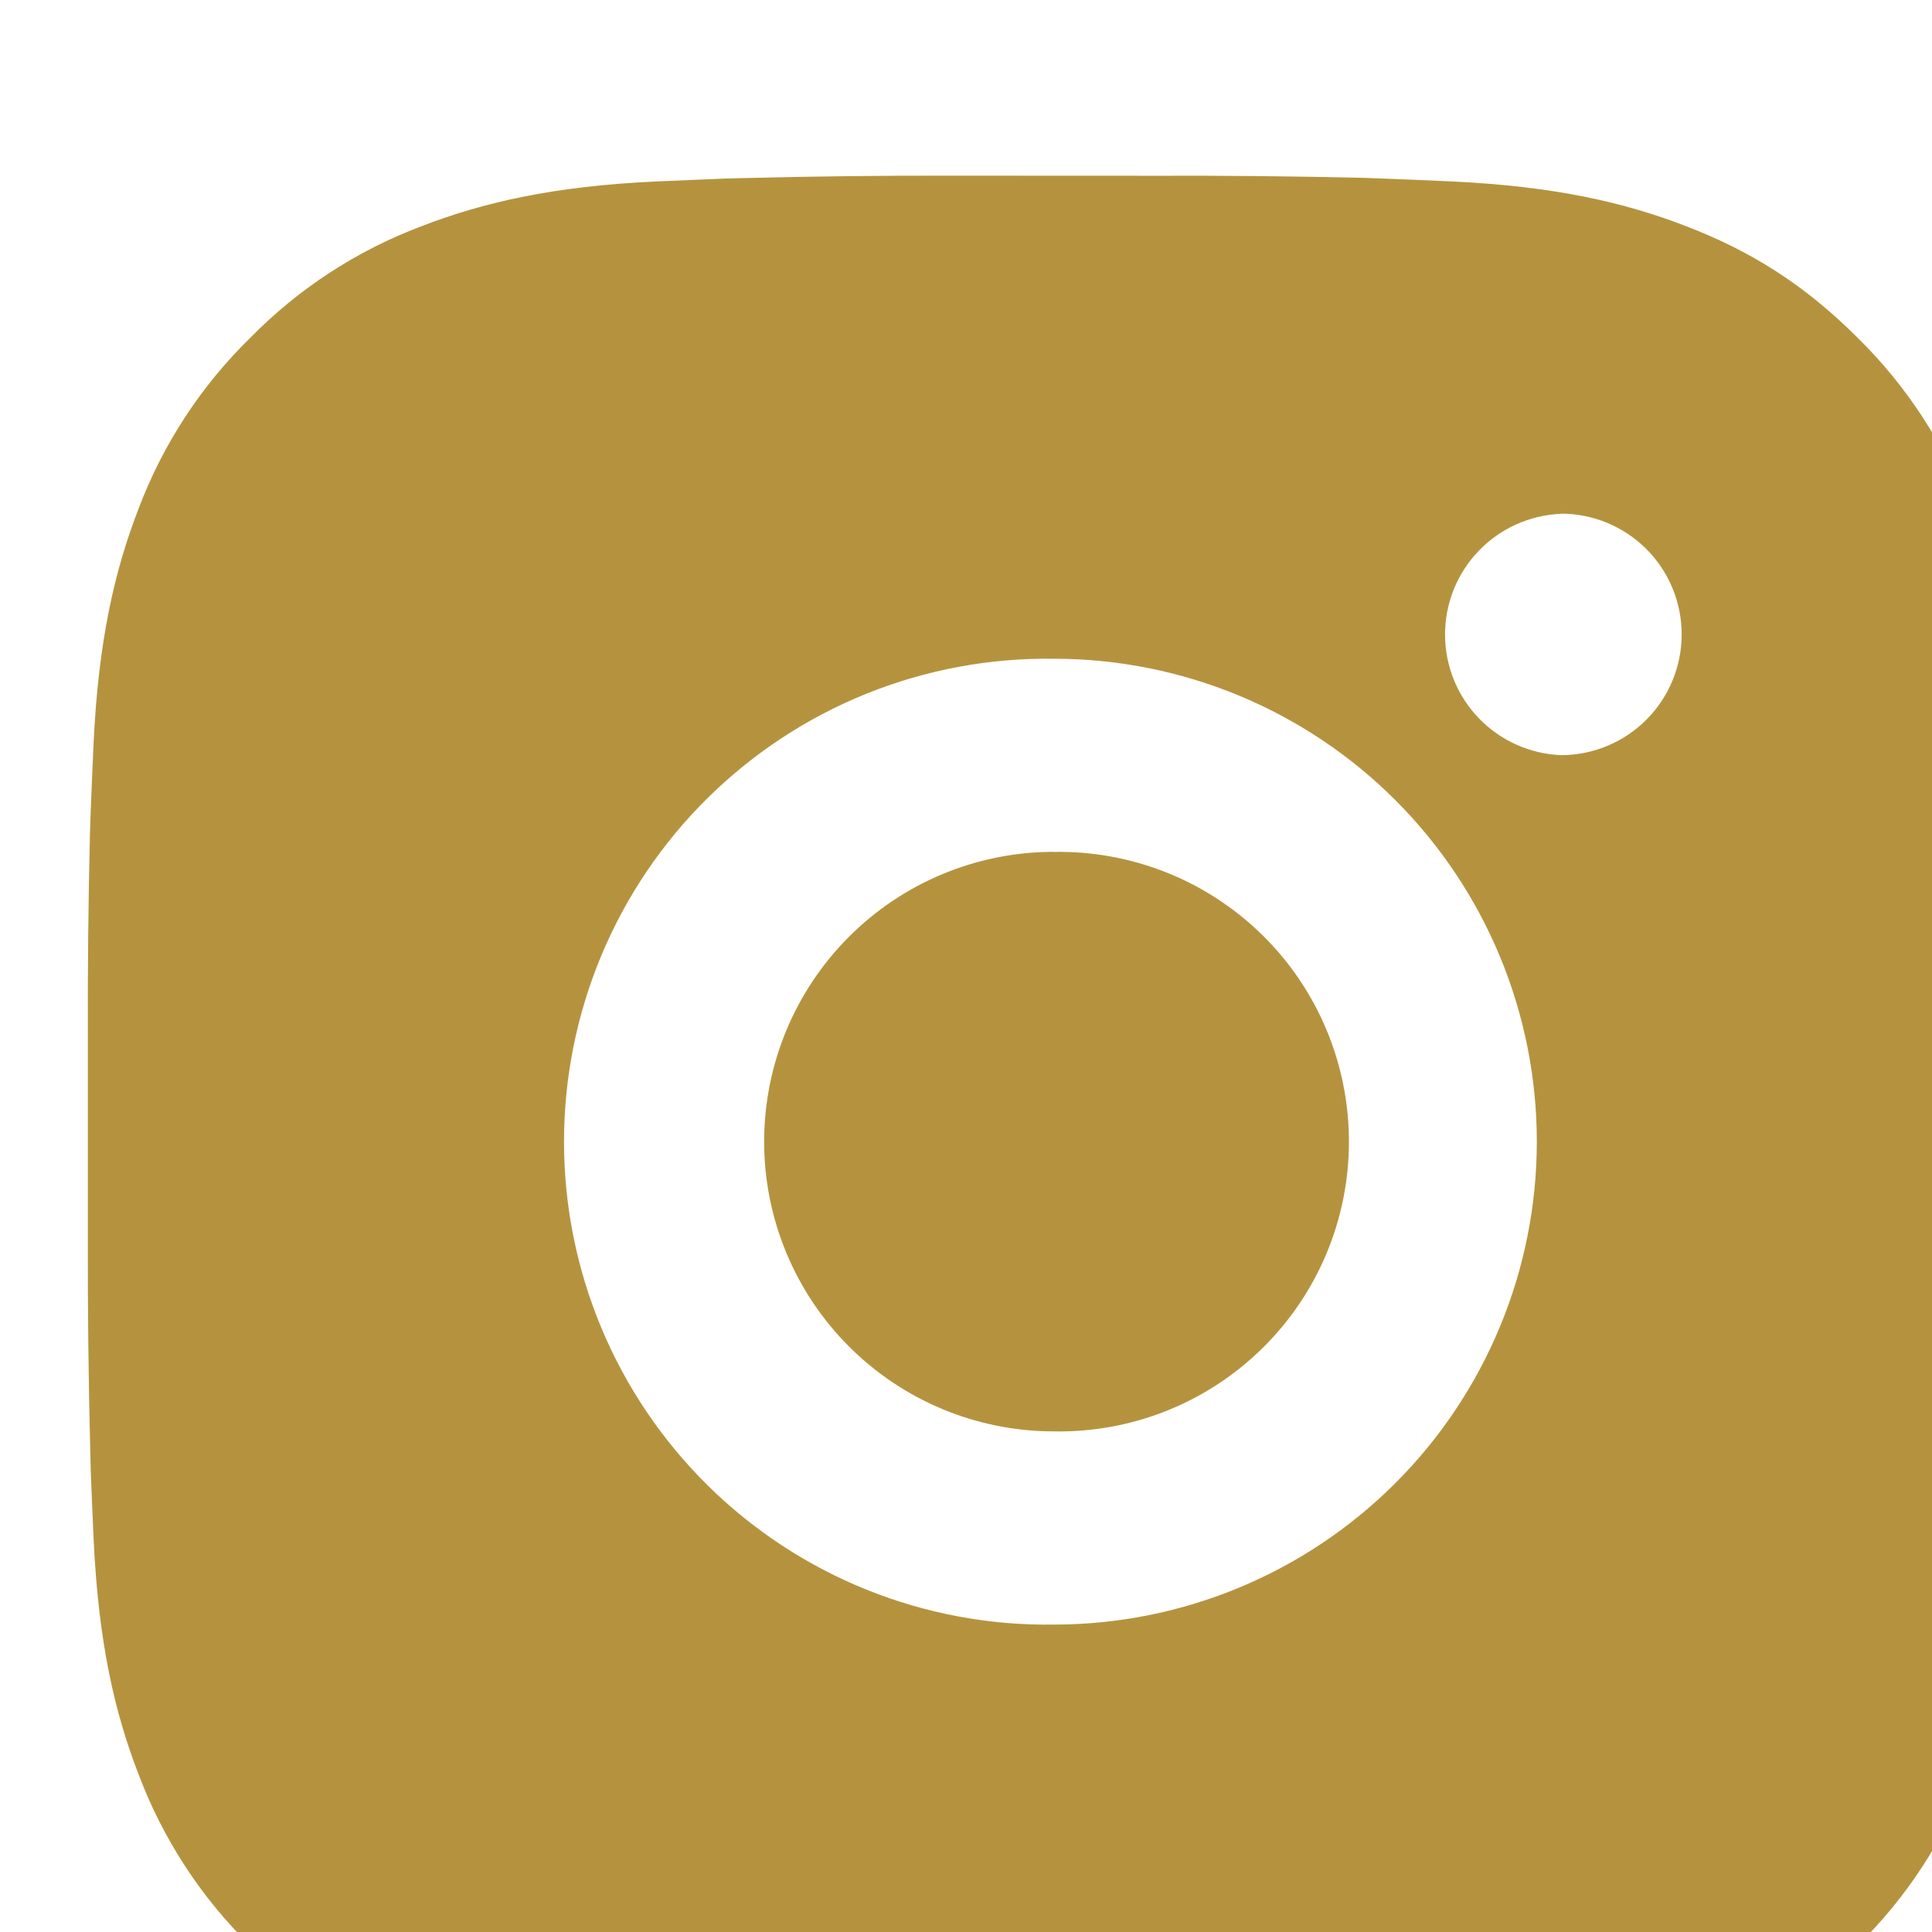 <svg width="44" height="44" viewBox="0 0 44 44" fill="none" xmlns="http://www.w3.org/2000/svg">
<g filter="url(#filter0_i_59_923)">
<path d="M24.262 0.003C25.867 -0.003 27.472 0.013 29.077 0.051L29.504 0.067C29.997 0.084 30.483 0.106 31.07 0.133C33.411 0.242 35.008 0.612 36.409 1.155C37.861 1.714 39.084 2.471 40.308 3.694C41.426 4.793 42.291 6.123 42.844 7.59C43.387 8.992 43.757 10.591 43.867 12.932C43.893 13.517 43.915 14.005 43.933 14.498L43.946 14.925C43.985 16.529 44.002 18.134 43.997 19.738L43.999 21.379V24.261C44.004 25.867 43.988 27.472 43.948 29.077L43.935 29.504C43.918 29.997 43.896 30.483 43.869 31.07C43.759 33.411 43.385 35.008 42.844 36.409C42.293 37.878 41.428 39.209 40.308 40.307C39.208 41.426 37.877 42.291 36.409 42.844C35.008 43.387 33.411 43.757 31.07 43.867C30.483 43.893 29.997 43.915 29.504 43.933L29.077 43.946C27.472 43.985 25.867 44.002 24.262 43.997L22.62 43.999H19.741C18.136 44.004 16.53 43.988 14.925 43.948L14.498 43.935C13.976 43.916 13.454 43.894 12.932 43.869C10.591 43.759 8.994 43.385 7.591 42.844C6.123 42.293 4.793 41.427 3.695 40.307C2.575 39.208 1.709 37.878 1.156 36.409C0.613 35.008 0.243 33.411 0.133 31.07C0.109 30.548 0.087 30.026 0.067 29.504L0.056 29.077C0.016 27.472 -0.003 25.867 0.001 24.261V19.738C-0.005 18.134 0.011 16.529 0.05 14.925L0.065 14.498C0.083 14.005 0.105 13.517 0.131 12.932C0.241 10.589 0.611 8.994 1.154 7.59C1.707 6.122 2.575 4.793 3.697 3.696C4.795 2.576 6.123 1.709 7.591 1.155C8.994 0.612 10.589 0.242 12.932 0.133L14.498 0.067L14.925 0.056C16.529 0.015 18.134 -0.003 19.739 0.001L24.262 0.003ZM22 11.002C20.543 10.982 19.096 11.251 17.743 11.794C16.391 12.338 15.16 13.145 14.122 14.168C13.084 15.191 12.26 16.411 11.697 17.756C11.135 19.1 10.845 20.543 10.845 22.001C10.845 23.458 11.135 24.901 11.697 26.246C12.26 27.591 13.084 28.81 14.122 29.834C15.16 30.857 16.391 31.664 17.743 32.207C19.096 32.751 20.543 33.02 22 32.999C24.917 32.999 27.715 31.84 29.778 29.778C31.841 27.715 33 24.917 33 22C33 19.082 31.841 16.285 29.778 14.222C27.715 12.159 24.917 11.002 22 11.002ZM22 15.402C22.877 15.386 23.748 15.545 24.563 15.869C25.377 16.193 26.119 16.677 26.745 17.291C27.371 17.905 27.868 18.638 28.207 19.446C28.546 20.255 28.721 21.123 28.721 22C28.721 22.877 28.547 23.745 28.208 24.553C27.869 25.362 27.372 26.095 26.746 26.709C26.121 27.324 25.379 27.807 24.565 28.132C23.75 28.456 22.879 28.615 22.002 28.599C20.252 28.599 18.573 27.904 17.336 26.666C16.098 25.429 15.403 23.75 15.403 22C15.403 20.249 16.098 18.571 17.336 17.333C18.573 16.095 20.252 15.4 22.002 15.4L22 15.402ZM33.55 7.702C32.84 7.731 32.169 8.033 31.677 8.545C31.184 9.057 30.91 9.74 30.91 10.45C30.91 11.16 31.184 11.843 31.677 12.355C32.169 12.867 32.84 13.169 33.55 13.198C34.279 13.198 34.978 12.908 35.494 12.392C36.01 11.877 36.299 11.177 36.299 10.448C36.299 9.719 36.01 9.019 35.494 8.503C34.978 7.988 34.279 7.698 33.55 7.698V7.702Z" fill="#B5933E"/>
</g>
<defs>
<filter id="filter0_i_59_923" x="0" y="0" width="46" height="48" filterUnits="userSpaceOnUse" color-interpolation-filters="sRGB">
<feFlood flood-opacity="0" result="BackgroundImageFix"/>
<feBlend mode="normal" in="SourceGraphic" in2="BackgroundImageFix" result="shape"/>
<feColorMatrix in="SourceAlpha" type="matrix" values="0 0 0 0 0 0 0 0 0 0 0 0 0 0 0 0 0 0 127 0" result="hardAlpha"/>
<feOffset dx="2" dy="4"/>
<feGaussianBlur stdDeviation="2"/>
<feComposite in2="hardAlpha" operator="arithmetic" k2="-1" k3="1"/>
<feColorMatrix type="matrix" values="0 0 0 0 1 0 0 0 0 1 0 0 0 0 1 0 0 0 0.25 0"/>
<feBlend mode="normal" in2="shape" result="effect1_innerShadow_59_923"/>
</filter>
</defs>
</svg>

